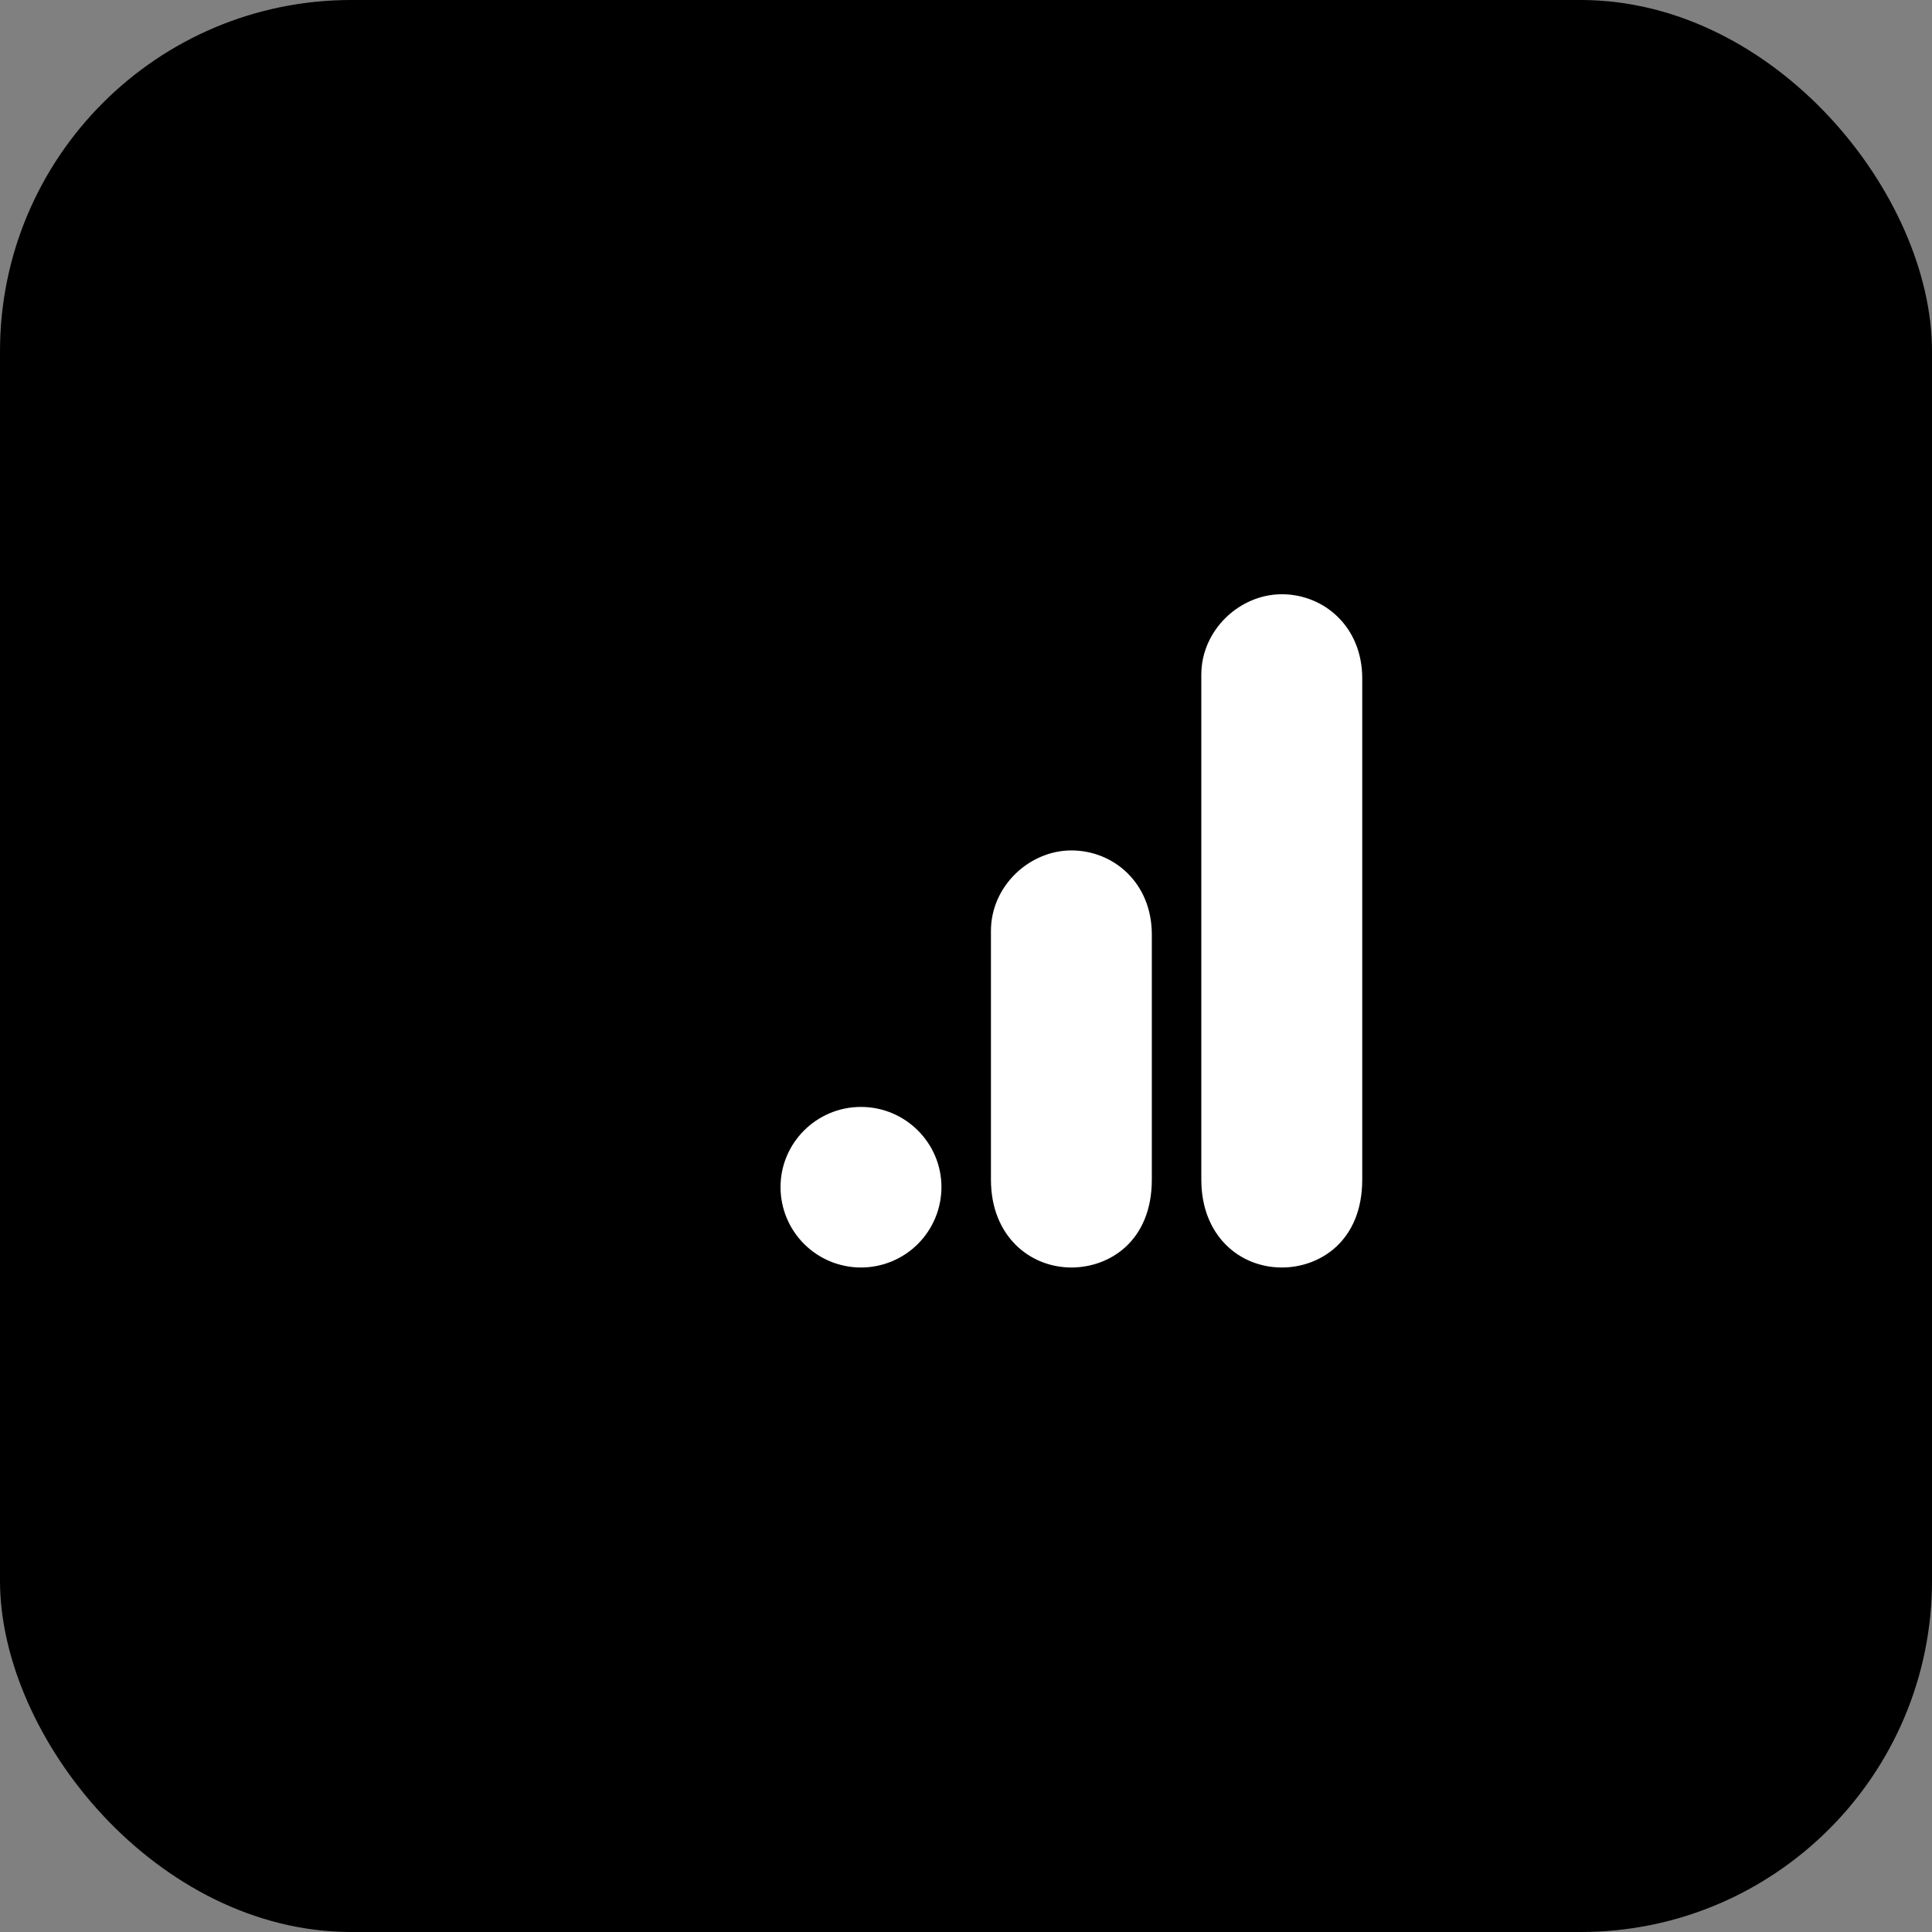 <svg width="55" height="55" viewBox="0 0 55 55" fill="none" xmlns="http://www.w3.org/2000/svg">
<rect x="0" y="0" width="55" height="55" fill="#808080" stroke="none"/>
<rect width="55" height="55" rx="10" fill="black"/>
<path d="M34.199 19.207V33.582C34.199 35.183 35.292 36.083 36.49 36.083C37.582 36.083 38.78 35.326 38.78 33.582V19.313C38.78 17.837 37.688 16.917 36.49 16.917C35.292 16.917 34.199 17.933 34.199 19.207ZM28.21 26.5V33.582C28.21 35.192 29.321 36.083 30.5 36.083C31.593 36.083 32.79 35.326 32.79 33.582V26.605C32.79 25.13 31.698 24.21 30.5 24.21C29.302 24.21 28.21 25.226 28.21 26.5ZM24.51 31.512C25.775 31.512 26.801 32.538 26.801 33.793C26.801 34.401 26.559 34.983 26.13 35.413C25.701 35.842 25.118 36.083 24.51 36.083C23.903 36.083 23.32 35.842 22.891 35.413C22.461 34.983 22.22 34.401 22.22 33.793C22.22 32.538 23.245 31.512 24.51 31.512Z" fill="white"/>
</svg>

